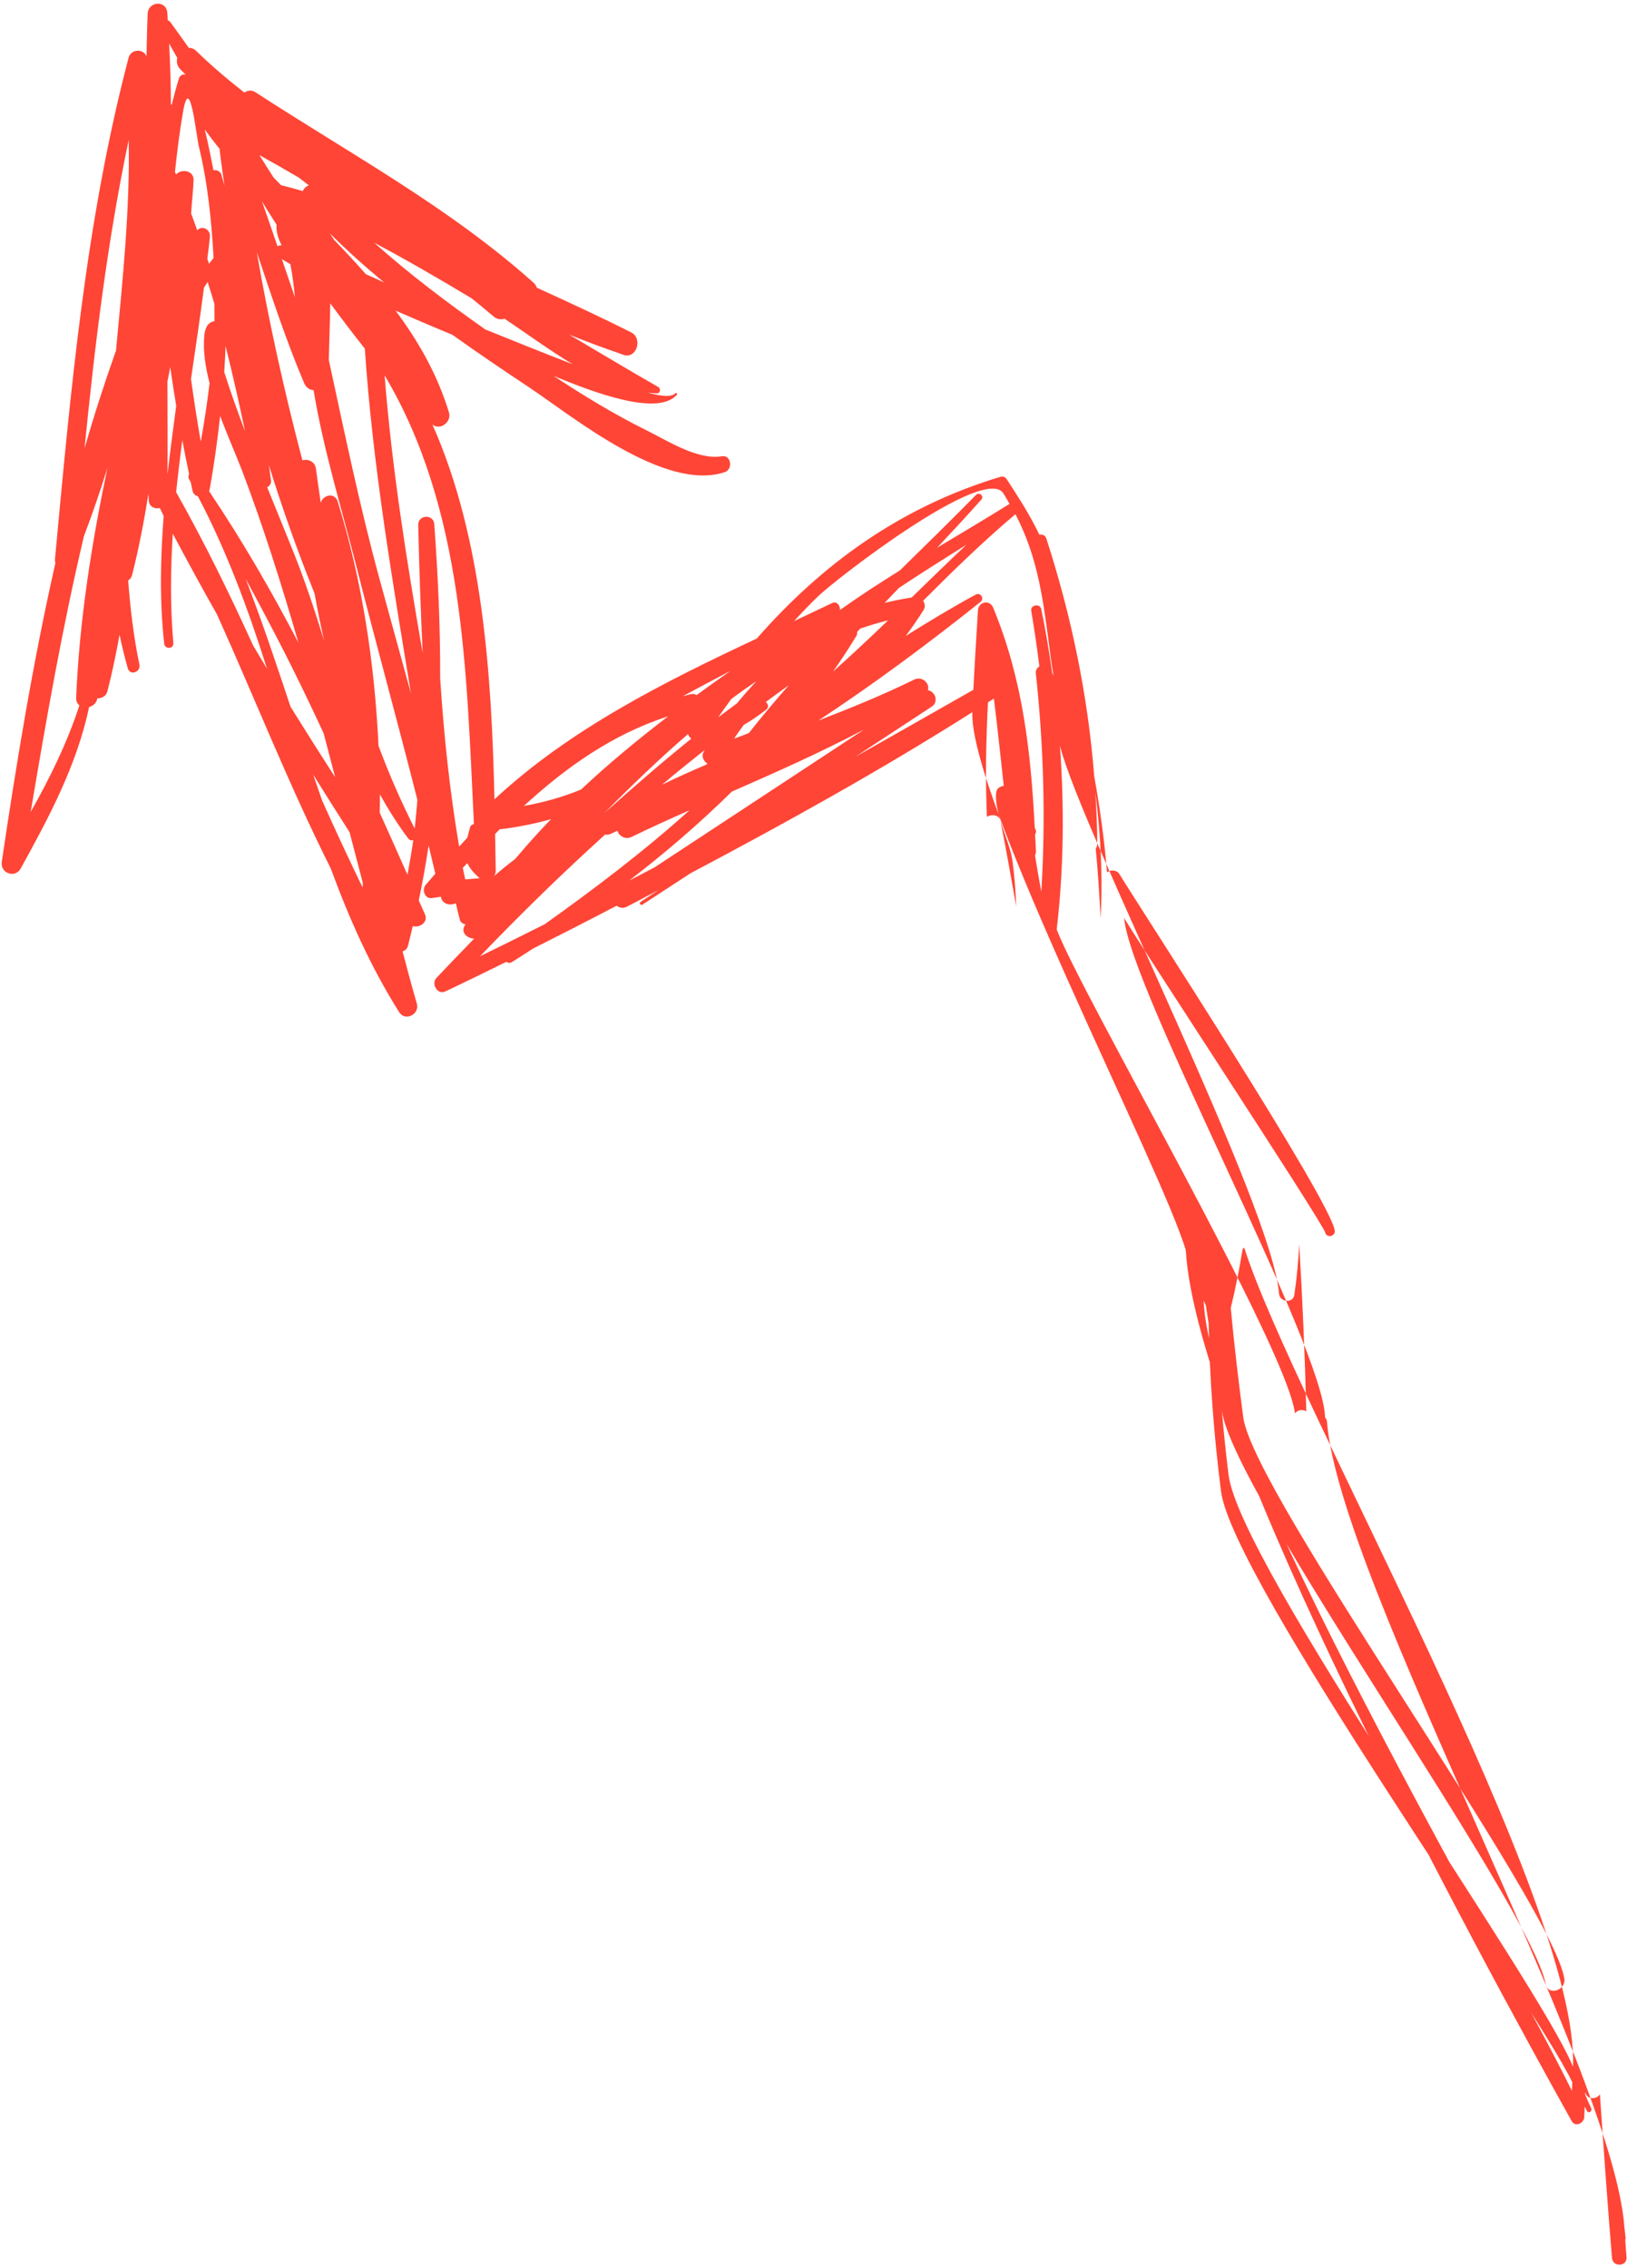 <?xml version="1.0" encoding="UTF-8" standalone="no"?><svg xmlns="http://www.w3.org/2000/svg" xmlns:xlink="http://www.w3.org/1999/xlink" fill="#000000" height="375.5" preserveAspectRatio="xMidYMid meet" version="1" viewBox="77.8 24.8 269.4 375.5" width="269.4" zoomAndPan="magnify"><g id="change1_1"><path d="M 260.031 176.895 C 259.844 173.027 259.609 169.164 259.23 165.316 C 259.379 165.102 259.5 164.844 259.488 164.496 C 259.473 161.656 259.344 158.824 259.172 156.004 C 260.051 162.965 260.426 169.961 260.031 176.895 Z M 294.098 258.5 C 293.52 258.105 292.656 258.242 292.223 258.828 C 290.797 247.605 256.727 189.266 252.77 178.699 C 253.941 168.738 254.047 158.414 253.305 148.301 C 256.891 162.406 288.438 224.332 289.582 239.004 C 289.688 240.418 291.898 240.688 292.117 239.203 C 292.531 236.387 292.785 233.578 292.926 230.809 C 293.469 240.031 293.871 249.273 294.098 258.5 Z M 338.258 367.02 C 332.605 353.02 283.051 283.91 281.219 268.984 C 280.789 265.48 280.414 261.922 280.117 258.348 C 281.883 272.082 330.996 339.773 333.742 353.324 C 334.152 355.391 337.191 354.344 336.812 352.336 C 334.422 339.48 285.645 272.535 283.676 259.609 C 282.875 253.539 282.156 247.469 281.59 241.375 L 281.59 241.367 C 282.375 238.203 283.016 234.945 283.551 231.648 C 283.645 231.559 283.73 231.469 283.809 231.367 C 292.086 257.363 339.406 339.832 338.258 367.02 Z M 338.145 369.598 C 338.121 370.078 338.102 370.543 338.078 371.02 C 326.527 347.262 278.258 266.555 277.094 240.148 C 277.207 240.418 277.348 240.695 277.469 240.973 C 277.633 241.969 277.781 242.961 277.93 243.945 C 278.094 253.219 278.801 262.473 279.973 271.711 C 281.852 286.52 331.633 355.984 338.145 369.598 Z M 241.215 160.062 C 240.934 153.766 241.078 147.418 241.383 141.105 C 241.707 140.883 242.035 140.68 242.367 140.48 C 242.977 145.273 243.461 150.102 244.004 154.922 C 243.387 155.004 242.797 155.375 242.742 156.035 C 242.418 159.562 244.949 163.867 245.449 167.383 C 245.785 169.848 245.961 172.371 246.07 174.91 C 245.246 170.191 244.391 165.488 243.477 160.785 C 243.27 159.691 242.004 159.562 241.215 160.062 Z M 219.348 150.16 L 232.086 141.805 C 233.281 141.008 232.652 139.273 231.449 139.094 C 231.809 137.988 230.5 136.672 229.145 137.34 C 223.98 139.887 218.645 142.043 213.305 144.113 C 222.621 137.973 231.582 131.301 240.145 124.473 C 240.859 123.891 240.16 122.824 239.344 123.266 C 235.395 125.41 231.562 127.727 227.777 130.102 C 228.809 128.719 229.809 127.273 230.758 125.746 C 231.035 125.297 230.953 124.719 230.652 124.277 C 235.586 119.336 240.578 114.465 245.934 109.941 C 249.805 117.391 250.566 124.473 251.719 133.223 C 251.859 134.387 252.062 135.551 252.238 136.715 C 252.164 136.539 252.098 136.383 252.023 136.223 C 251.512 132.609 250.922 129.051 250.199 125.613 C 249.996 124.68 248.383 124.98 248.547 125.918 C 249.066 128.926 249.508 132.016 249.898 135.141 C 249.531 135.383 249.27 135.773 249.309 136.25 C 250.609 148.281 250.957 160.395 250.223 172.465 L 250.211 172.406 C 249.836 170.426 249.496 168.438 249.176 166.438 C 249.27 166.234 249.332 165.996 249.328 165.711 C 249.277 164.793 249.234 163.891 249.188 162.984 C 249.344 162.734 249.418 162.438 249.234 162.082 L 249.137 161.887 C 248.492 149.305 247.16 137.285 242.246 125.414 C 241.672 124.027 239.816 124.43 239.73 125.883 C 239.469 130.227 239.188 134.613 238.969 139.02 C 232.426 142.738 225.898 146.461 219.348 150.16 Z M 186.199 168.41 C 184.801 169.152 183.383 169.883 181.984 170.609 C 187.938 166.035 193.633 161.141 198.973 155.879 C 206.371 152.637 213.742 149.363 220.883 145.594 C 209.312 153.199 197.762 160.809 186.199 168.41 Z M 167.988 177.84 C 164.441 179.629 160.879 181.391 157.297 183.133 C 163.969 176.18 170.867 169.445 177.992 162.988 C 178.242 163.039 178.512 163.039 178.785 162.93 C 179.207 162.75 179.625 162.543 180.035 162.363 C 180.273 163.203 181.309 163.887 182.352 163.391 C 185.547 161.848 188.758 160.387 191.984 158.957 C 184.449 165.73 176.324 171.91 167.988 177.84 Z M 157.219 170.215 L 154.836 170.422 C 154.703 169.781 154.551 169.145 154.43 168.504 C 154.672 168.238 154.938 167.988 155.188 167.715 C 155.543 168.52 156.176 169.312 157.219 170.215 Z M 146.457 161.984 C 144.195 157.504 142.199 152.945 140.477 148.305 C 139.824 134.613 137.785 121.008 133.73 107.867 C 133.223 106.242 131.258 106.742 130.914 108.066 C 130.641 106.191 130.355 104.312 130.117 102.426 C 129.957 101.195 128.773 100.758 127.871 101.023 C 124.883 89.641 122.332 78.176 120.324 66.57 C 122.777 73.855 125.16 81.168 128.168 88.254 C 128.508 89.02 129.113 89.383 129.723 89.414 C 131.359 99.309 134.438 109.262 136.773 118.438 C 140.066 131.402 143.633 144.293 146.914 157.258 C 146.754 158.832 146.664 160.422 146.457 161.984 Z M 124.883 132.781 C 127.141 137.207 129.285 141.703 131.387 146.215 C 132.016 148.637 132.656 151.074 133.293 153.496 C 130.797 149.625 128.328 145.73 125.902 141.82 C 123.551 134.73 121.18 127.633 118.465 120.621 C 120.656 124.652 122.797 128.703 124.883 132.781 Z M 145.266 169.645 C 143.75 166.215 142.215 162.789 140.676 159.371 C 140.684 158.363 140.715 157.348 140.703 156.336 C 142.113 158.863 143.648 161.316 145.391 163.633 C 145.645 163.953 145.941 164.004 146.23 163.922 C 145.961 165.84 145.621 167.746 145.266 169.645 Z M 111.629 80.34 C 111.395 82.844 111.801 85.531 112.5 88.238 C 112.121 91.484 111.625 94.711 111.043 97.926 C 110.438 94.469 109.91 91.016 109.426 87.551 C 110.164 82.496 110.926 77.465 111.574 72.441 C 111.758 72.117 111.984 71.812 112.184 71.496 C 112.555 72.707 112.957 73.922 113.301 75.152 C 113.285 76.086 113.344 77.035 113.301 77.988 C 112.465 78.094 111.793 78.746 111.629 80.34 Z M 118.367 96.176 C 117.148 92.984 115.992 89.746 114.953 86.48 L 114.93 86.395 C 115.016 84.969 115.102 83.535 115.152 82.109 C 116.324 86.777 117.379 91.484 118.367 96.176 Z M 126.453 116.375 C 124.992 112.734 123.516 109.113 122.039 105.484 C 122.449 105.266 122.754 104.867 122.668 104.32 C 122.547 103.488 122.445 102.66 122.324 101.82 C 124.547 108.996 127.07 116.074 129.883 123.082 C 130.355 125.703 130.883 128.32 131.48 130.93 C 129.961 125.996 128.348 121.125 126.453 116.375 Z M 112.449 106.172 L 112.418 106.117 L 112.5 105.906 C 113.238 101.848 113.797 97.773 114.25 93.688 C 115.465 96.91 116.84 100.035 117.887 102.742 C 121.457 112.141 124.441 121.648 127.211 131.219 C 122.723 122.621 117.871 114.242 112.449 106.172 Z M 105.539 103.344 C 105.566 98.199 105.539 93.078 105.523 87.973 C 105.676 87.172 105.852 86.379 105.984 85.578 C 106.293 87.73 106.625 89.871 106.98 91.996 C 106.473 95.773 105.965 99.562 105.539 103.344 Z M 110.57 106.984 C 115.367 116.094 118.906 125.715 122.012 135.527 C 121.234 134.242 120.477 132.945 119.699 131.66 C 115.777 123.031 111.613 114.531 106.965 106.297 C 107.262 103.426 107.605 100.562 107.98 97.684 C 108.34 99.57 108.723 101.449 109.113 103.328 C 108.984 103.555 108.93 103.824 109.098 104.129 C 109.203 104.312 109.289 104.512 109.395 104.691 C 109.496 105.152 109.57 105.613 109.676 106.055 C 109.789 106.578 110.148 106.859 110.57 106.984 Z M 91.797 99.055 C 93.5 81.922 95.57 64.836 99.105 47.992 C 99.34 59.453 98.102 71.145 97.008 82.848 C 95.109 88.195 93.363 93.602 91.797 99.055 Z M 90.41 140.344 C 90.379 140.934 90.609 141.332 90.945 141.602 C 88.906 147.844 86.07 153.602 82.883 159.238 C 85.457 143.926 88.133 128.637 91.695 113.594 C 93.105 109.863 94.418 106.09 95.582 102.273 C 92.969 114.828 90.945 127.473 90.41 140.344 Z M 110.461 62.938 C 110.117 62.008 109.793 61.062 109.445 60.141 C 109.562 58.297 109.781 56.48 109.852 54.629 C 109.918 53.012 107.832 52.695 106.949 53.691 C 106.887 53.547 106.816 53.402 106.773 53.258 C 107.125 49.934 107.535 46.594 108.117 43.258 C 109.258 36.711 110.25 47.117 110.742 49.113 C 112.203 55.129 112.816 61.328 113.168 67.516 C 112.91 67.832 112.656 68.148 112.41 68.473 C 112.312 68.195 112.227 67.922 112.121 67.66 C 112.289 66.434 112.441 65.215 112.555 64.004 C 112.676 62.773 111.234 62.043 110.461 62.938 Z M 105.809 32.027 C 106.258 32.812 106.699 33.598 107.148 34.371 C 107.008 35.004 107.094 35.684 107.652 36.27 C 107.934 36.562 108.234 36.848 108.535 37.145 C 108.086 37.051 107.578 37.273 107.43 37.789 C 106.961 39.234 106.613 40.727 106.215 42.211 L 106.094 42.035 C 106.09 38.711 105.98 35.371 105.809 32.027 Z M 120.75 50.48 C 122.941 51.695 125.105 52.926 127.273 54.203 C 127.824 54.633 128.398 55.074 128.949 55.508 C 128.473 55.641 128.141 56.012 127.902 56.445 C 126.727 56.066 125.523 55.758 124.34 55.469 C 123.922 55.02 123.477 54.602 123.066 54.152 C 122.293 52.926 121.512 51.711 120.75 50.48 Z M 141.406 71.57 C 140.402 71.102 139.395 70.648 138.387 70.207 C 136.691 68.277 134.93 66.402 133.137 64.535 C 132.906 64.176 132.668 63.82 132.438 63.461 C 135.262 66.301 138.285 68.984 141.406 71.57 Z M 155.934 74.227 C 157.133 75.211 158.348 76.188 159.523 77.195 C 160.133 77.711 160.781 77.754 161.363 77.582 C 164.754 79.855 168.621 82.703 172.629 85.113 C 167.797 83.242 162.969 81.312 158.156 79.352 C 151.848 74.91 145.562 70.18 139.781 65.004 C 145.246 67.902 150.605 71.016 155.934 74.227 Z M 132.484 75.023 C 134.352 77.555 136.25 80.074 138.207 82.52 C 139.5 101.723 142.73 120.66 145.848 139.617 C 144.062 133.117 142.258 126.629 140.492 120.121 C 137.289 108.266 134.832 96.348 132.246 84.414 L 132.246 84.402 C 132.309 81.242 132.445 78.125 132.484 75.023 Z M 124.473 67.711 C 124.938 67.996 125.418 68.27 125.879 68.543 C 126.223 70.359 126.465 72.203 126.633 74.035 C 125.91 71.93 125.195 69.82 124.473 67.711 Z M 114.176 49.703 C 114.406 51.676 114.695 53.617 114.965 55.57 C 114.797 54.965 114.648 54.355 114.469 53.746 C 114.266 53.125 113.672 52.898 113.137 52.988 C 112.707 50.734 112.254 48.48 111.703 46.242 C 112.5 47.336 113.324 48.426 114.188 49.484 Z M 123.598 62.016 C 123.488 63.078 123.84 64.242 124.441 65.457 L 124.422 65.445 C 124.176 65.391 123.953 65.457 123.75 65.582 C 122.902 63.102 122.051 60.617 121.176 58.152 C 121.969 59.438 122.777 60.734 123.598 62.016 Z M 156.273 161.254 C 155.984 161.316 155.723 161.477 155.637 161.785 C 155.465 162.426 155.316 162.984 155.176 163.512 C 154.738 164.012 154.277 164.484 153.824 164.969 C 152.254 155.715 151.277 146.418 150.684 137.094 C 150.711 128.574 150.324 120.051 149.707 111.586 C 149.582 109.879 147.012 110.016 147.047 111.727 C 147.219 118.781 147.445 125.875 147.789 132.961 C 145.148 117.695 142.695 102.422 141.484 86.957 C 154.668 109.094 155.02 135.879 156.273 161.254 Z M 169.043 160.438 C 166.984 162.551 165.012 164.781 163.09 167.047 C 161.895 167.941 160.754 168.863 159.648 169.836 C 159.781 169.574 159.891 169.289 159.883 168.961 C 159.844 166.977 159.809 164.953 159.781 162.91 C 160.027 162.652 160.273 162.387 160.527 162.125 C 163.426 161.777 166.277 161.223 169.043 160.438 Z M 188.441 143.406 C 183.422 147.234 178.598 151.238 174.008 155.535 C 170.996 156.773 167.824 157.668 164.555 158.246 C 171.551 151.816 179.246 146.371 188.441 143.406 Z M 192.273 147.102 C 187.352 151.074 182.57 155.223 177.855 159.449 C 182.32 154.934 186.934 150.48 191.73 146.344 C 191.801 146.637 192 146.91 192.273 147.102 Z M 194.957 151.266 C 194.852 151.32 194.742 151.395 194.625 151.465 C 192.203 152.492 189.801 153.578 187.426 154.734 C 189.746 152.762 192.141 150.852 194.535 148.945 C 194.465 149.043 194.387 149.145 194.328 149.258 C 193.879 150.062 194.305 150.852 194.957 151.266 Z M 198.656 135.941 L 198.648 135.961 C 196.793 137.262 194.957 138.562 193.152 139.887 C 192.863 139.746 192.555 139.66 192.23 139.734 C 191.777 139.84 191.336 139.965 190.867 140.078 C 193.453 138.676 196.051 137.305 198.656 135.941 Z M 199.844 141.246 C 198.801 142.043 197.746 142.789 196.711 143.59 C 197.422 142.559 198.156 141.562 198.891 140.539 C 200.27 139.508 201.66 138.531 203.074 137.578 C 201.949 138.762 200.871 139.988 199.844 141.246 Z M 208.414 138.262 C 206.145 140.828 203.938 143.48 201.793 146.184 C 200.988 146.5 200.18 146.816 199.359 147.102 C 199.855 146.324 200.414 145.574 200.957 144.828 C 202.16 144.141 203.355 143.328 204.645 142.328 C 205.172 141.926 204.996 141.32 204.598 141.051 C 205.848 140.102 207.145 139.191 208.414 138.262 Z M 224.848 127.516 C 221.859 130.406 218.836 133.234 215.738 136.004 C 217.086 134.066 218.383 132.121 219.602 130.09 C 219.746 129.871 219.746 129.648 219.719 129.438 C 219.887 129.25 220.062 129.07 220.238 128.883 C 221.754 128.367 223.293 127.906 224.848 127.516 Z M 237.824 114.992 C 234.777 117.875 231.758 120.801 228.758 123.734 C 227.242 123.977 225.746 124.27 224.281 124.625 C 225.074 123.797 225.859 122.969 226.656 122.141 C 230.371 119.676 234.133 117.316 237.824 114.992 Z M 213.207 123.586 C 216.188 120.68 240.812 101.637 243.941 106.496 C 244.316 107.082 244.621 107.645 244.957 108.238 C 241.082 110.656 237.043 113.051 232.969 115.492 C 235.445 112.855 237.895 110.219 240.293 107.523 C 240.801 106.953 239.949 106.207 239.422 106.742 C 235.266 110.98 231.02 115.109 226.793 119.262 C 223.426 121.352 220.098 123.523 216.871 125.812 C 216.953 125.098 216.363 124.277 215.582 124.66 C 213.508 125.656 211.395 126.637 209.297 127.633 C 210.559 126.254 211.855 124.891 213.207 123.586 Z M 135.676 162.586 C 136.395 165.379 137.129 168.176 137.867 170.969 C 137.867 171.23 137.844 171.504 137.844 171.762 C 135.539 167.012 133.309 162.219 131.152 157.387 C 130.641 155.938 130.137 154.492 129.645 153.043 C 131.633 156.242 133.641 159.41 135.676 162.586 Z M 251.059 113.988 C 250.879 113.406 250.363 113.25 249.91 113.348 C 249.086 111.633 248.113 109.91 247.035 108.129 C 246.984 108.023 246.934 107.941 246.855 107.855 C 246.117 106.641 245.324 105.41 244.461 104.105 C 244.254 103.777 243.844 103.645 243.461 103.75 C 226.934 108.727 213.914 118.188 203.121 130.523 C 187.66 137.785 172.129 145.559 159.672 157.156 C 159.207 136.574 157.742 113.863 149.398 95.094 C 150.695 96.156 152.621 94.648 152.141 93.09 C 150.188 86.723 147.051 81.262 143.301 76.238 C 146.426 77.594 149.555 78.938 152.703 80.234 C 156.93 83.254 161.211 86.152 165.445 88.961 C 172.816 93.902 187.902 106.27 197.805 102.98 C 199.215 102.504 198.863 100.078 197.324 100.348 C 193.293 101.023 188.277 97.746 184.816 96.039 C 179.5 93.406 174.41 90.297 169.441 87.031 C 176.352 89.91 186.773 93.754 189.875 90.16 C 190.02 89.988 189.777 89.758 189.605 89.934 C 188.926 90.637 187.094 90.379 185.012 89.801 C 185.535 89.84 186.055 89.945 186.566 89.934 C 187.156 89.922 187.242 89.145 186.781 88.871 C 181.84 86.051 176.938 83.102 172.02 80.195 C 174.789 81.312 177.57 82.363 180.414 83.328 L 180.543 83.391 L 180.543 83.383 C 180.715 83.441 180.867 83.516 181.031 83.562 C 183.223 84.289 184.273 80.82 182.309 79.84 C 177.16 77.25 171.926 74.82 166.688 72.441 C 166.578 72.137 166.41 71.844 166.105 71.578 C 152.141 59.09 135.746 50.262 120.133 40.094 C 119.461 39.652 118.797 39.758 118.258 40.133 C 115.516 37.969 112.832 35.723 110.297 33.238 C 109.902 32.844 109.473 32.723 109.059 32.723 C 108.031 31.27 107.008 29.824 105.965 28.406 C 105.852 28.246 105.703 28.23 105.574 28.164 C 105.555 27.746 105.539 27.324 105.504 26.906 C 105.328 24.77 102.336 25.004 102.25 27.078 C 102.152 29.43 102.113 31.797 102.055 34.152 C 101.586 32.805 99.473 32.879 99.086 34.383 C 91.953 61.566 89.512 89.473 86.902 117.367 C 86.879 117.594 86.91 117.812 86.973 118.02 C 83.27 134.391 80.535 151.008 78.094 167.52 C 77.824 169.406 80.309 170.293 81.23 168.602 C 85.957 160.051 90.531 151.461 92.555 141.875 C 93.148 141.711 93.695 141.289 93.879 140.617 L 93.926 140.438 C 94.629 140.453 95.391 140.066 95.578 139.285 C 96.379 136.203 97.02 133.07 97.594 129.902 C 97.98 131.762 98.438 133.621 98.965 135.473 C 99.332 136.746 101.133 136.086 100.883 134.848 C 99.914 130.199 99.379 125.551 99.02 120.926 C 99.332 120.711 99.578 120.418 99.672 120.023 C 100.805 115.551 101.656 111.062 102.379 106.551 C 102.395 106.891 102.402 107.23 102.426 107.578 C 102.453 108.715 103.406 109.117 104.266 108.926 C 104.469 109.359 104.684 109.801 104.898 110.227 C 104.367 117.25 104.203 124.285 104.988 131.367 C 105.086 132.348 106.586 132.281 106.504 131.293 C 105.973 125.254 106.035 119.203 106.41 113.168 C 108.797 117.672 111.242 122.148 113.758 126.594 C 120.055 140.594 125.691 154.902 132.574 168.617 C 135.602 176.855 139.156 184.871 143.891 192.395 C 144.898 193.996 147.328 192.73 146.82 190.984 C 145.992 188.125 145.211 185.234 144.461 182.344 C 144.852 182.199 145.195 181.945 145.34 181.449 C 145.633 180.359 145.879 179.258 146.145 178.148 C 147.281 178.48 148.738 177.512 148.168 176.199 C 147.832 175.438 147.473 174.656 147.141 173.895 C 147.777 170.871 148.312 167.844 148.77 164.809 C 149.148 166.355 149.512 167.914 149.883 169.465 C 149.344 170.086 148.793 170.715 148.27 171.336 C 147.609 172.129 148.141 173.688 149.328 173.504 C 149.82 173.426 150.305 173.359 150.797 173.289 L 150.824 173.398 C 151.09 174.562 152.371 174.793 153.273 174.355 C 153.488 175.277 153.699 176.188 153.941 177.098 C 154.07 177.551 154.457 177.805 154.887 177.84 L 154.812 177.949 C 153.988 179.18 155.137 180.195 156.312 180.215 C 154.223 182.398 152.105 184.547 150.043 186.762 C 149.172 187.699 150.242 189.574 151.5 188.98 C 154.902 187.375 158.262 185.73 161.625 184.07 C 161.922 184.25 162.258 184.332 162.613 184.074 C 163.762 183.359 164.895 182.617 166.031 181.883 C 170.68 179.547 175.309 177.176 179.906 174.77 C 180.352 175.117 180.969 175.266 181.605 174.934 C 183.348 174.02 185.066 173.117 186.809 172.203 C 185.82 172.848 184.848 173.496 183.871 174.137 C 183.578 174.336 183.875 174.793 184.168 174.598 C 186.809 172.871 189.449 171.141 192.094 169.422 C 207.961 161.023 223.648 152.332 238.801 142.723 C 238.258 156.863 270.219 218.367 274.145 231.828 C 275.926 262.738 322.68 348.488 338.043 376.02 C 338.645 377.09 340.09 376.363 340.125 375.34 C 340.137 374.766 340.16 374.172 340.188 373.594 C 340.324 373.848 340.441 374.109 340.574 374.352 C 340.848 374.84 341.512 374.363 341.277 373.891 C 340.91 373.152 340.598 372.379 340.266 371.621 C 340.266 371.488 340.273 371.352 340.277 371.215 C 340.543 372.473 342.109 372.508 342.715 371.578 C 343.332 380.617 343.969 389.66 344.715 398.691 C 344.848 400.238 347.246 400.113 347.121 398.574 C 347.031 397.59 346.984 396.602 346.906 395.617 C 346.941 395.555 346.984 395.492 346.977 395.398 C 346.898 394.82 346.848 394.242 346.773 393.645 C 344.93 367.207 299.57 286.629 297.52 260.188 C 297.488 259.887 297.371 259.676 297.203 259.52 C 296.996 247.703 264.852 188.566 263.934 176.773 C 264.609 178.297 296.793 227.188 297.258 228.938 C 297.48 229.824 298.875 229.543 298.812 228.641 C 298.5 224.055 265.516 173.527 263.188 169.586 C 262.719 168.801 261.727 168.797 261.098 169.246 C 260.672 163.898 259.926 158.598 258.98 153.316 C 257.93 139.945 255.211 126.832 251.059 113.988" fill="#ff4536"/></g></svg>